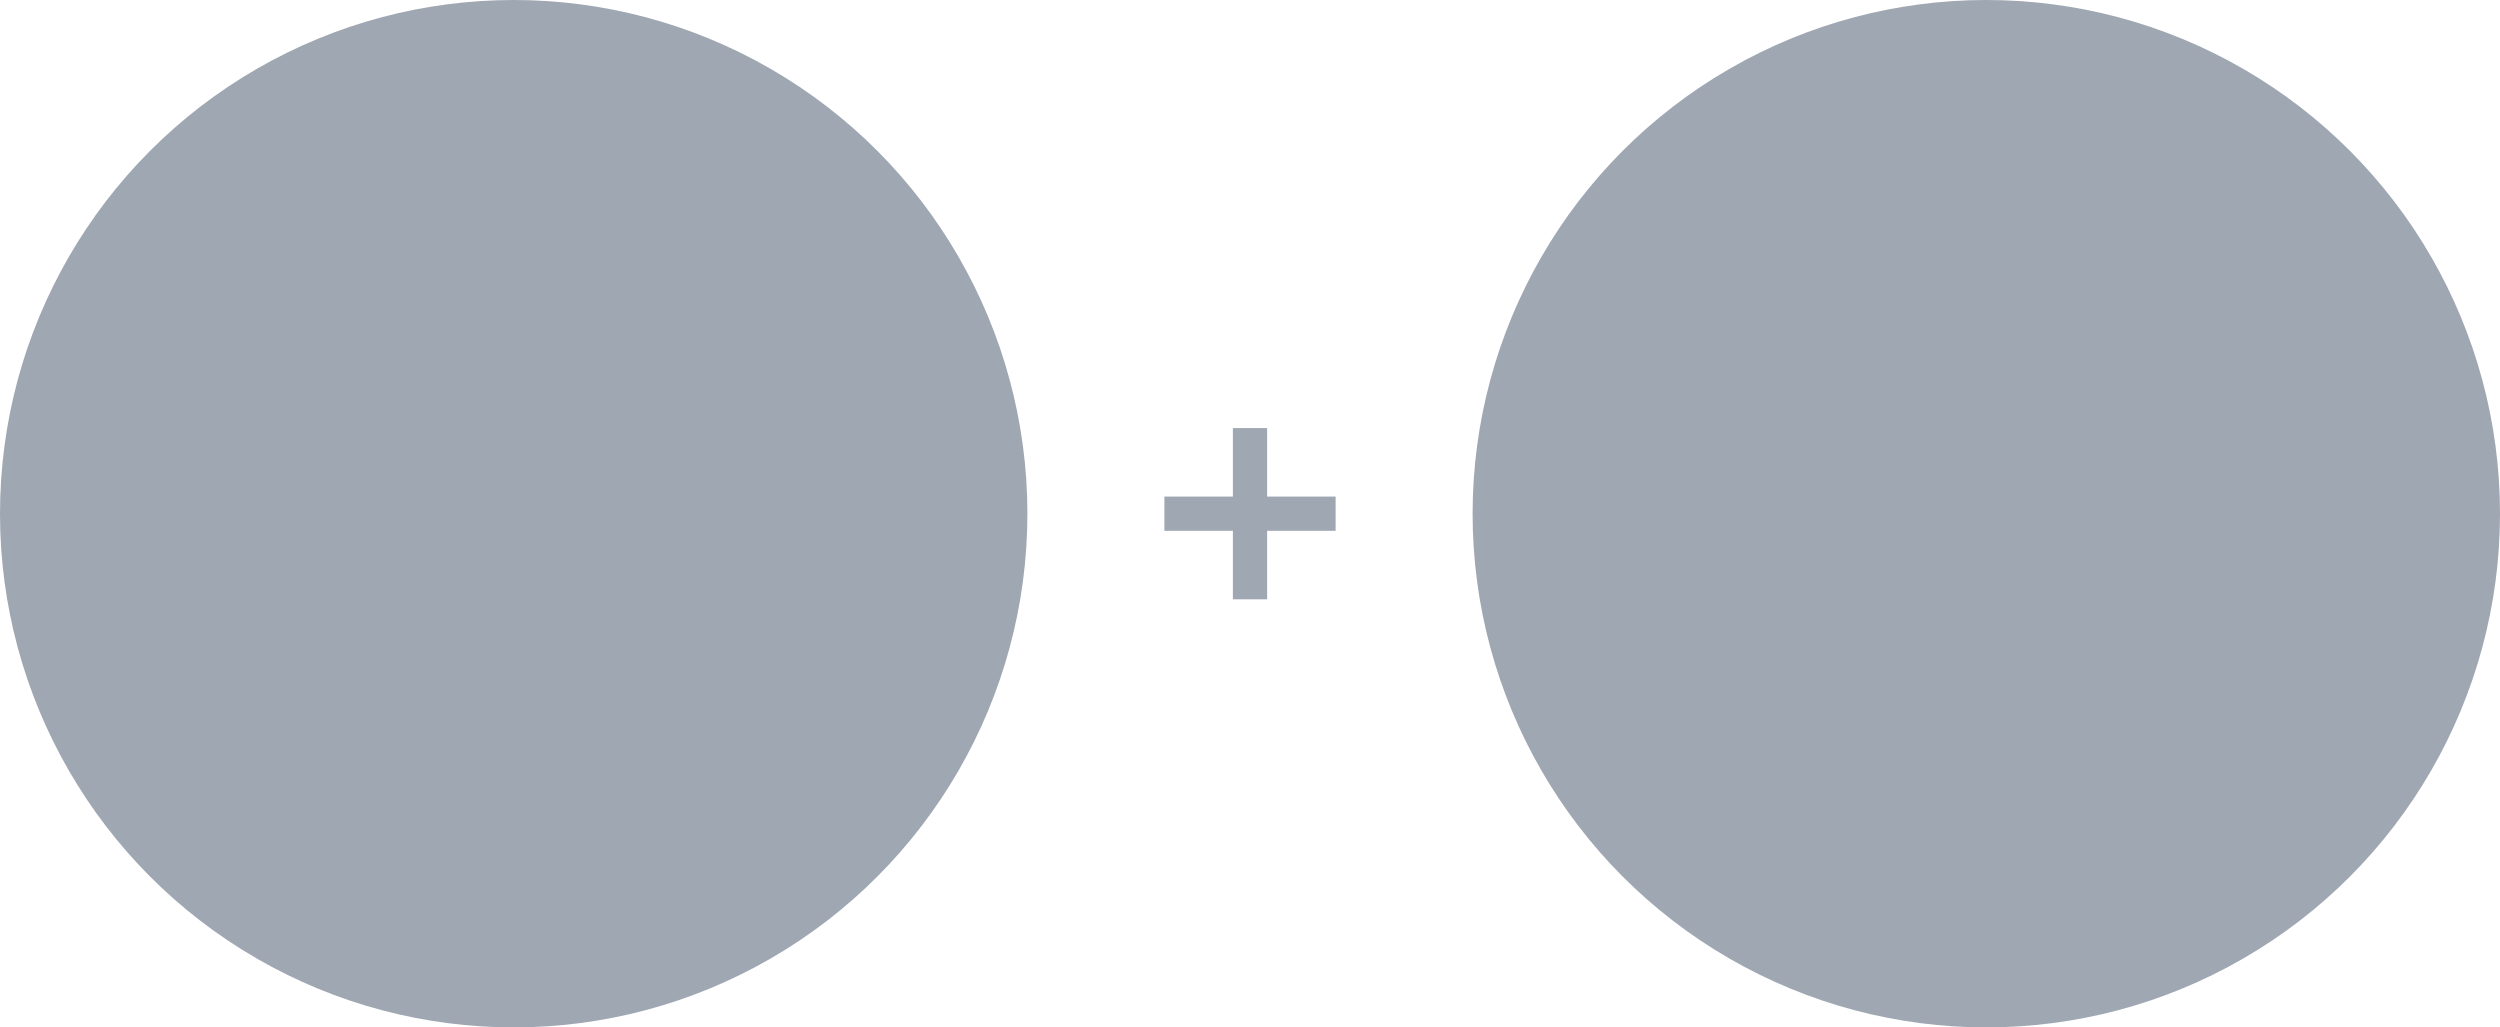 <svg xmlns="http://www.w3.org/2000/svg" width="146" height="60" viewBox="0 0 146 60"><g transform="translate(-906 -3985)"><circle cx="30" cy="30" r="30" transform="translate(906 3985)" fill="#9fa7b2"/><circle cx="30" cy="30" r="30" transform="translate(992 3985)" fill="#9fa7b2"/><g transform="translate(-3.5 -0.5)"><path d="M10,1H0V-1H10Z" transform="translate(977.5 4015.5)" fill="#9fa7b2"/><path d="M10,1H0V-1H10Z" transform="translate(982.5 4010.5) rotate(90)" fill="#9fa7b2"/></g></g></svg>